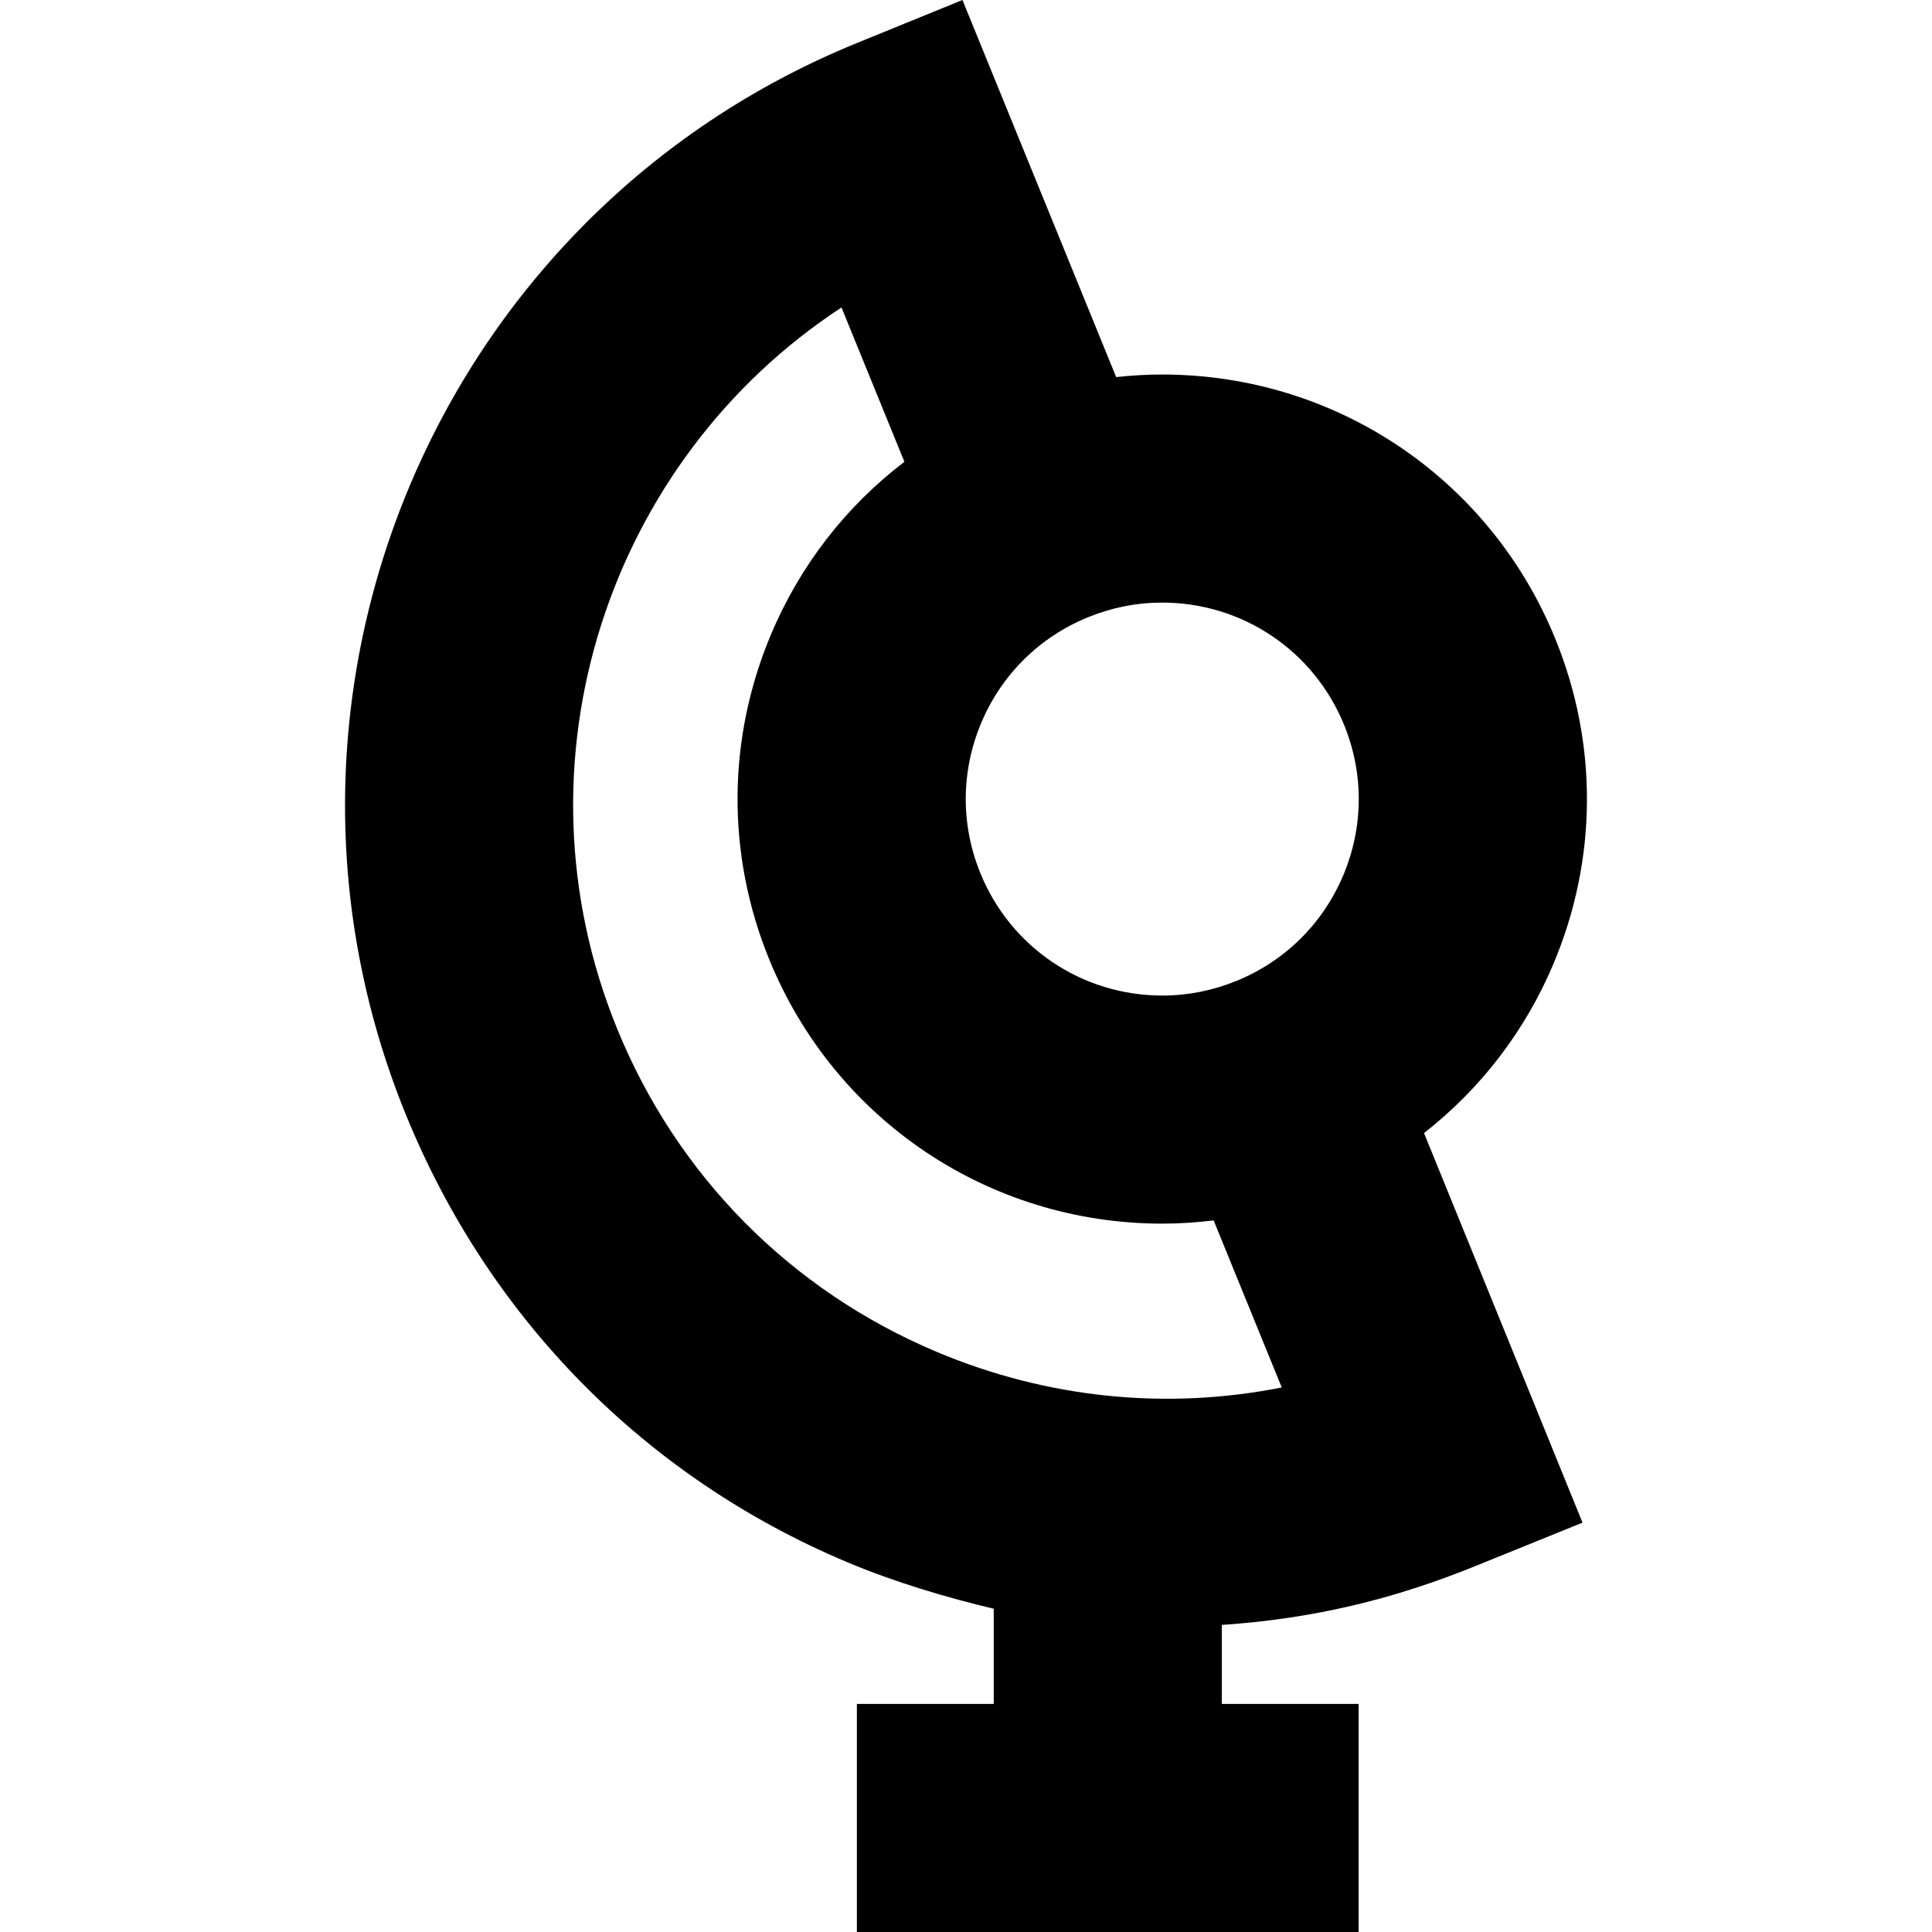 <?xml version="1.0" encoding="iso-8859-1"?>
<!-- Uploaded to: SVG Repo, www.svgrepo.com, Generator: SVG Repo Mixer Tools -->
<svg fill="#000000" height="800px" width="800px" version="1.1" id="Capa_1" xmlns="http://www.w3.org/2000/svg" xmlns:xlink="http://www.w3.org/1999/xlink" 
	 viewBox="0 0 254.12 254.12" xml:space="preserve">
<path d="M204.335,126.76c5.784-13.746,5.869-28.922,0.24-42.731c-8.61-21.121-28.91-34.768-51.717-34.768
	c-2.029,0-4.044,0.122-6.045,0.34L126.594,0l-13.89,5.662C57.487,28.172,30.878,91.405,53.387,146.62
	c10.903,26.748,31.405,47.648,58.03,58.852c6.353,2.673,13.29,4.71,19.29,6.126v12.522h-18v30h66v-30h-18v-10.392
	c12-0.798,22.684-3.393,33.472-7.79l13.974-5.662l-20.847-51.241C194.702,143.249,200.592,135.653,204.335,126.76z M176.794,95.353
	c2.605,6.39,2.565,13.411-0.11,19.771c-2.677,6.359-7.669,11.296-14.059,13.9c-3.129,1.275-6.405,1.923-9.737,1.923
	c-10.556,0-19.951-6.316-23.936-16.092c-2.605-6.39-2.565-13.411,0.111-19.771c2.676-6.36,7.669-11.297,14.059-13.901
	c3.129-1.275,6.404-1.922,9.736-1.922C163.414,79.261,172.81,85.577,176.794,95.353z M123.219,177.82
	c-19.239-8.096-34.173-23.197-42.051-42.524c-14.329-35.148-1.114-74.792,29.516-94.853l8.274,20.299
	c-7.661,5.838-13.71,13.59-17.546,22.706c-5.785,13.746-5.87,28.922-0.241,42.731c8.609,21.12,28.909,34.768,51.717,34.768
	c2.266,0,4.514-0.153,6.745-0.425l8.958,21.974C153.447,185.502,137.762,183.94,123.219,177.82z"/>
</svg>